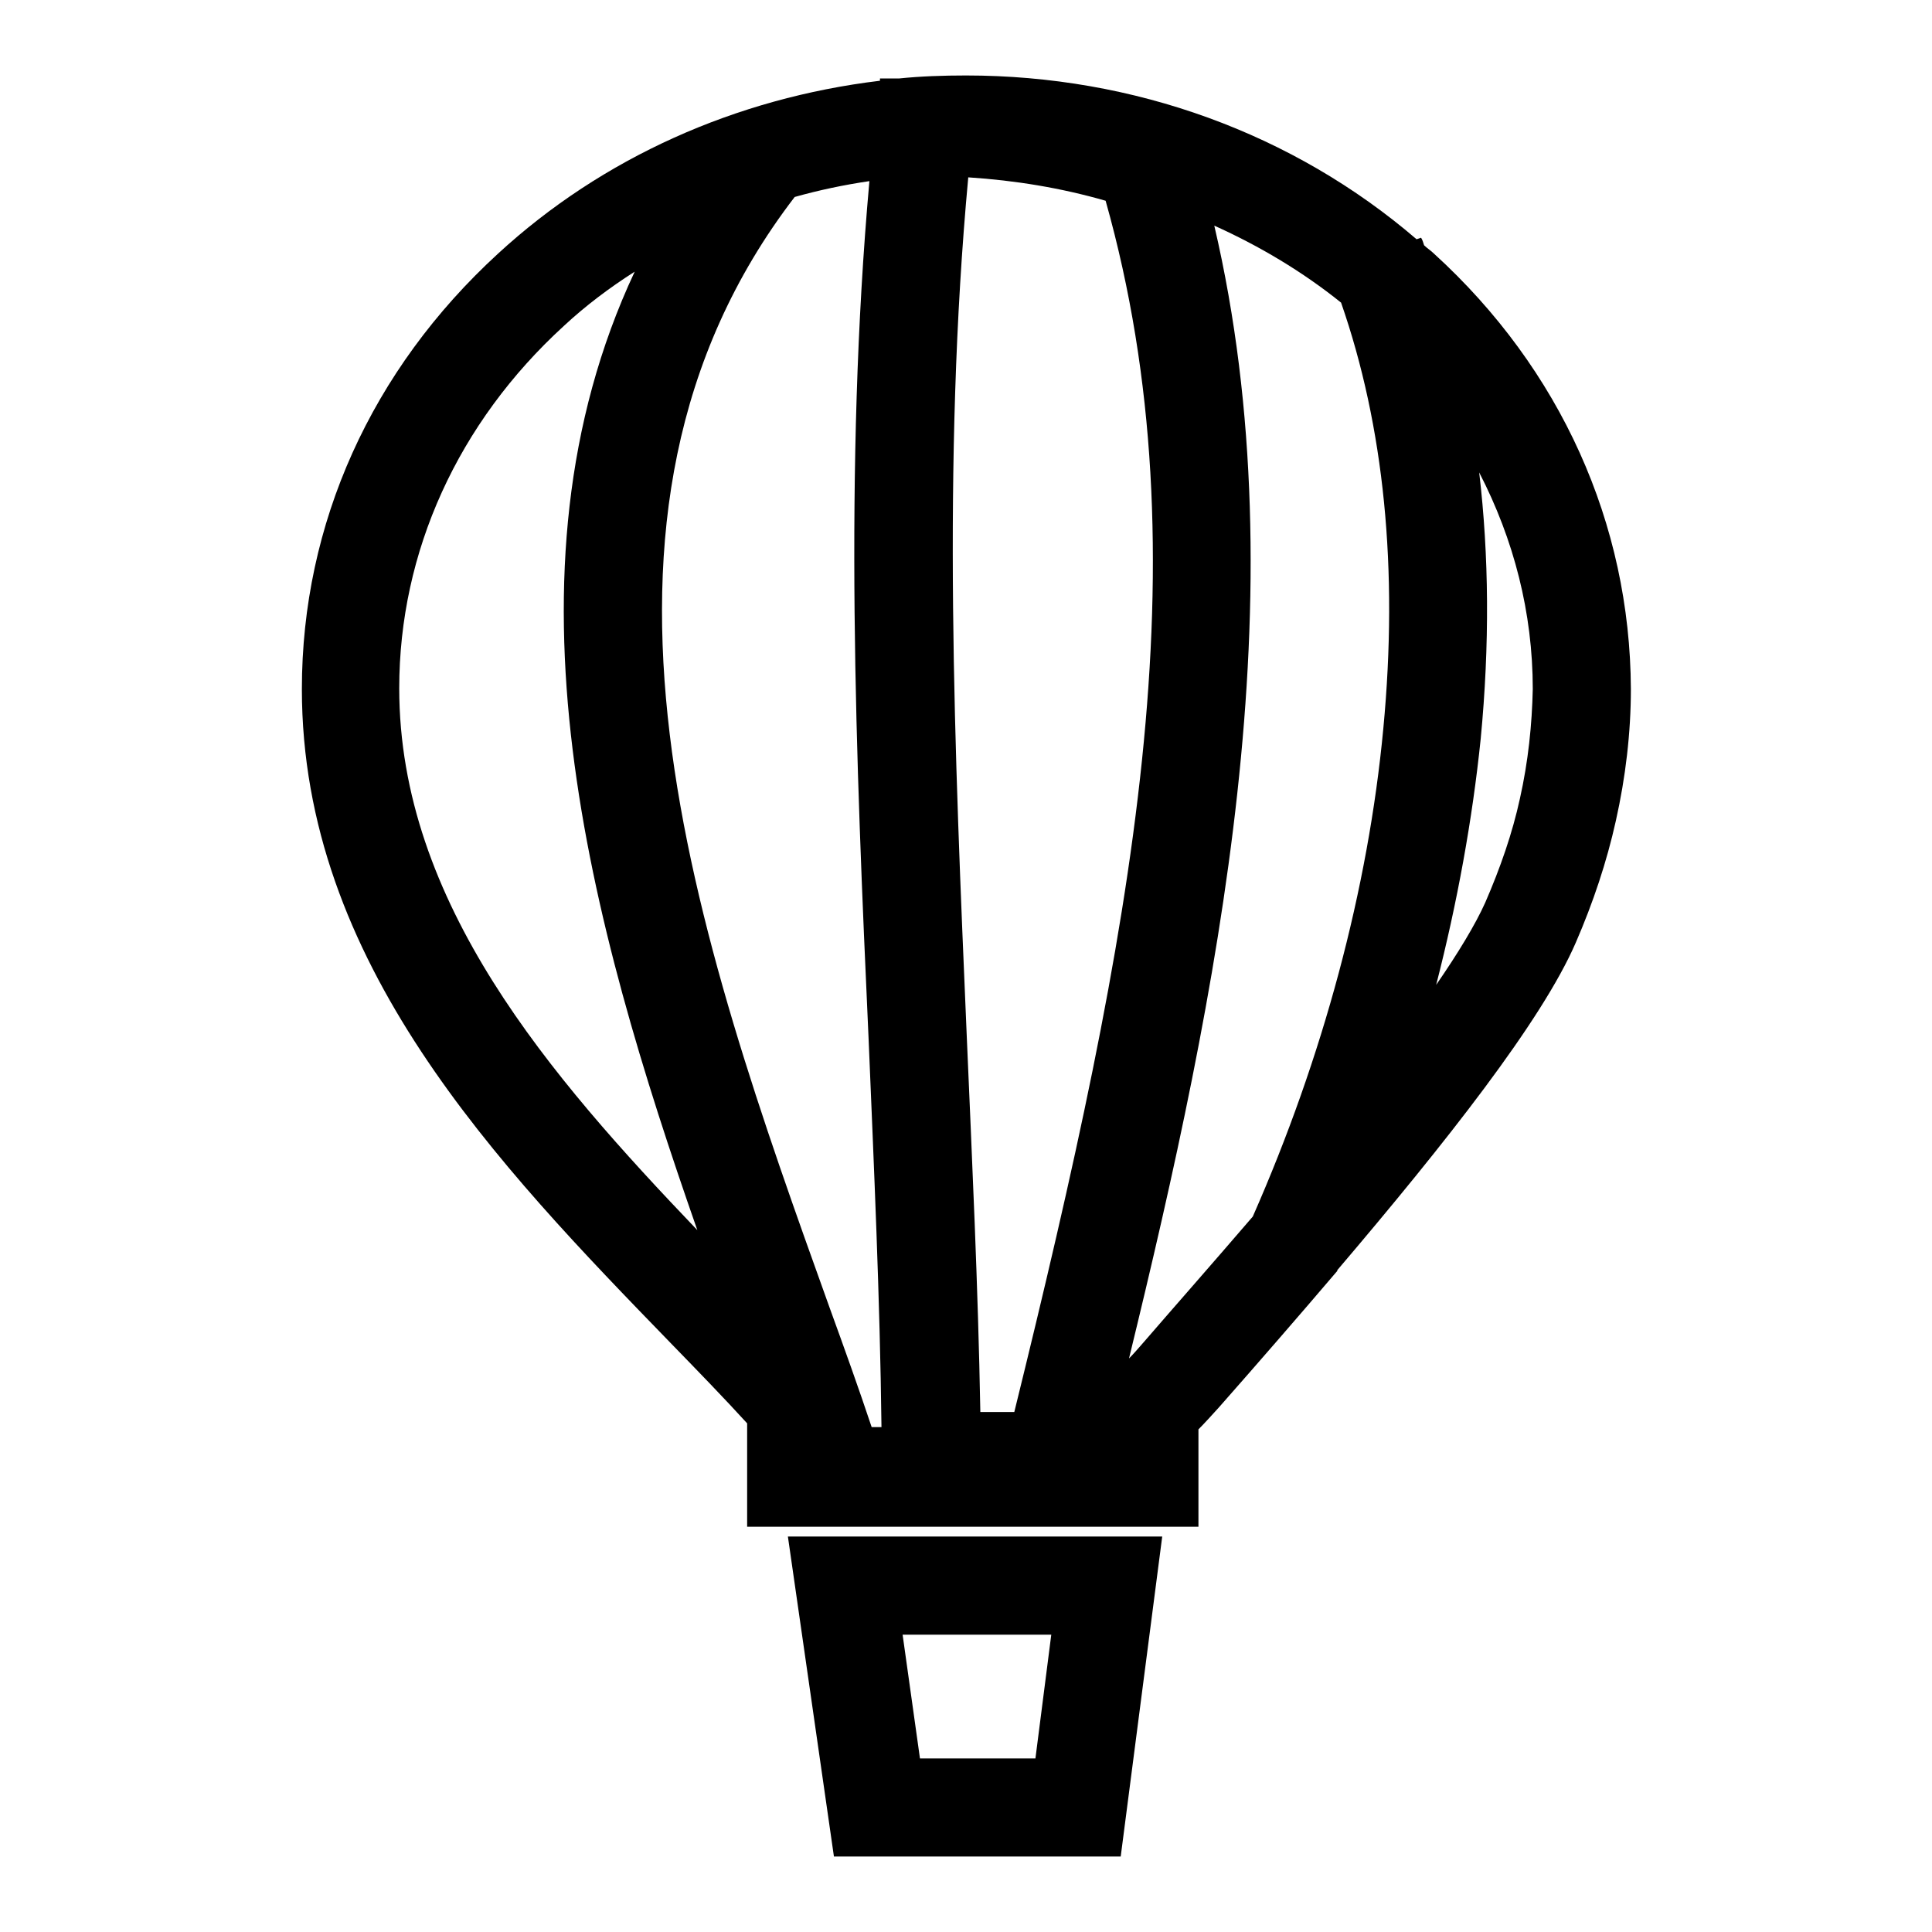 <?xml version="1.0" encoding="utf-8"?>
<!-- Svg Vector Icons : http://www.onlinewebfonts.com/icon -->
<!DOCTYPE svg PUBLIC "-//W3C//DTD SVG 1.1//EN" "http://www.w3.org/Graphics/SVG/1.1/DTD/svg11.dtd">
<svg version="1.1" xmlns="http://www.w3.org/2000/svg" xmlns:xlink="http://www.w3.org/1999/xlink" x="0px" y="0px" viewBox="0 0 256 256" enable-background="new 0 0 256 256" xml:space="preserve">
<g><g><path fill="#000000" d="M190,33.6c-0.4-0.4-0.9-0.7-1.3-1.1c-0.1-0.3-0.2-0.7-0.4-1l-0.6,0.2C171.4,17.7,150.3,10,128,10c-3,0-6,0.1-8.9,0.4l-2.5,0l0,0.3C97.5,13,79.8,20.9,66,33.6c-16.8,15.4-26,35.8-26,57.7c0,36.2,25.8,62.9,49,86.8c3.5,3.6,6.9,7.1,10,10.5v13.7h59.8v-12.9c0.8-0.8,1.7-1.8,2.7-2.9c5.2-5.9,10.5-12,15.7-18.1l0,0c0,0,0-0.1,0-0.1c14.3-16.8,27.1-33,31.6-43.4c2.3-5.3,4.1-10.7,5.3-16.1c1.3-5.8,2-11.7,2-17.5C216,69.4,206.8,48.9,190,33.6z M109.9,173.2c-17.6-49-37.3-104.5-4.6-147.1c3.2-0.9,6.5-1.6,9.9-2.1c-3.4,38-1.8,76.5-0.1,113.8c0.7,16.8,1.5,34.2,1.7,51.3h-1.3C113.8,184,111.9,178.7,109.9,173.2z M134.4,187.1h-4.5c-0.3-16.7-1.1-33.5-1.8-49.8c-1.6-37.5-3.3-76.1,0.2-113.8c6.2,0.4,12.3,1.4,18.2,3.1C159.8,73.8,150.1,123.4,134.4,187.1z M52.9,91.2c0-18.1,7.8-35.2,21.8-48c2.9-2.7,6.1-5.1,9.4-7.2c-18.8,40.1-5.9,86.4,8.3,127C72.9,142.6,52.9,119.6,52.9,91.2z M151.5,177.9c-0.7,0.8-1.3,1.5-1.9,2.1c11.8-48.4,22.7-101.3,11.3-150.1c6,2.7,11.7,6.1,16.8,10.2c5.7,16.4,7.6,35.3,5.6,56.4c-2,21.3-8,43.6-17.3,64.7C160.5,167.6,155.3,173.5,151.5,177.9z M201.4,105.8c-1,4.6-2.6,9.2-4.6,13.8c-1.3,2.9-3.6,6.7-6.5,10.9c2.8-10.9,4.8-21.9,5.9-32.6c1.2-12.5,1.1-24.3-0.2-35.3c4.6,8.9,7.1,18.6,7.1,28.7C203,96,202.5,100.9,201.4,105.8z"/><path fill="#000000" d="M110.5,246h38l5.5-42.4h-49.6L110.5,246z M139.3,216.6l-2.1,16.4h-15.3l-2.3-16.4H139.3z"/></g></g>
</svg>